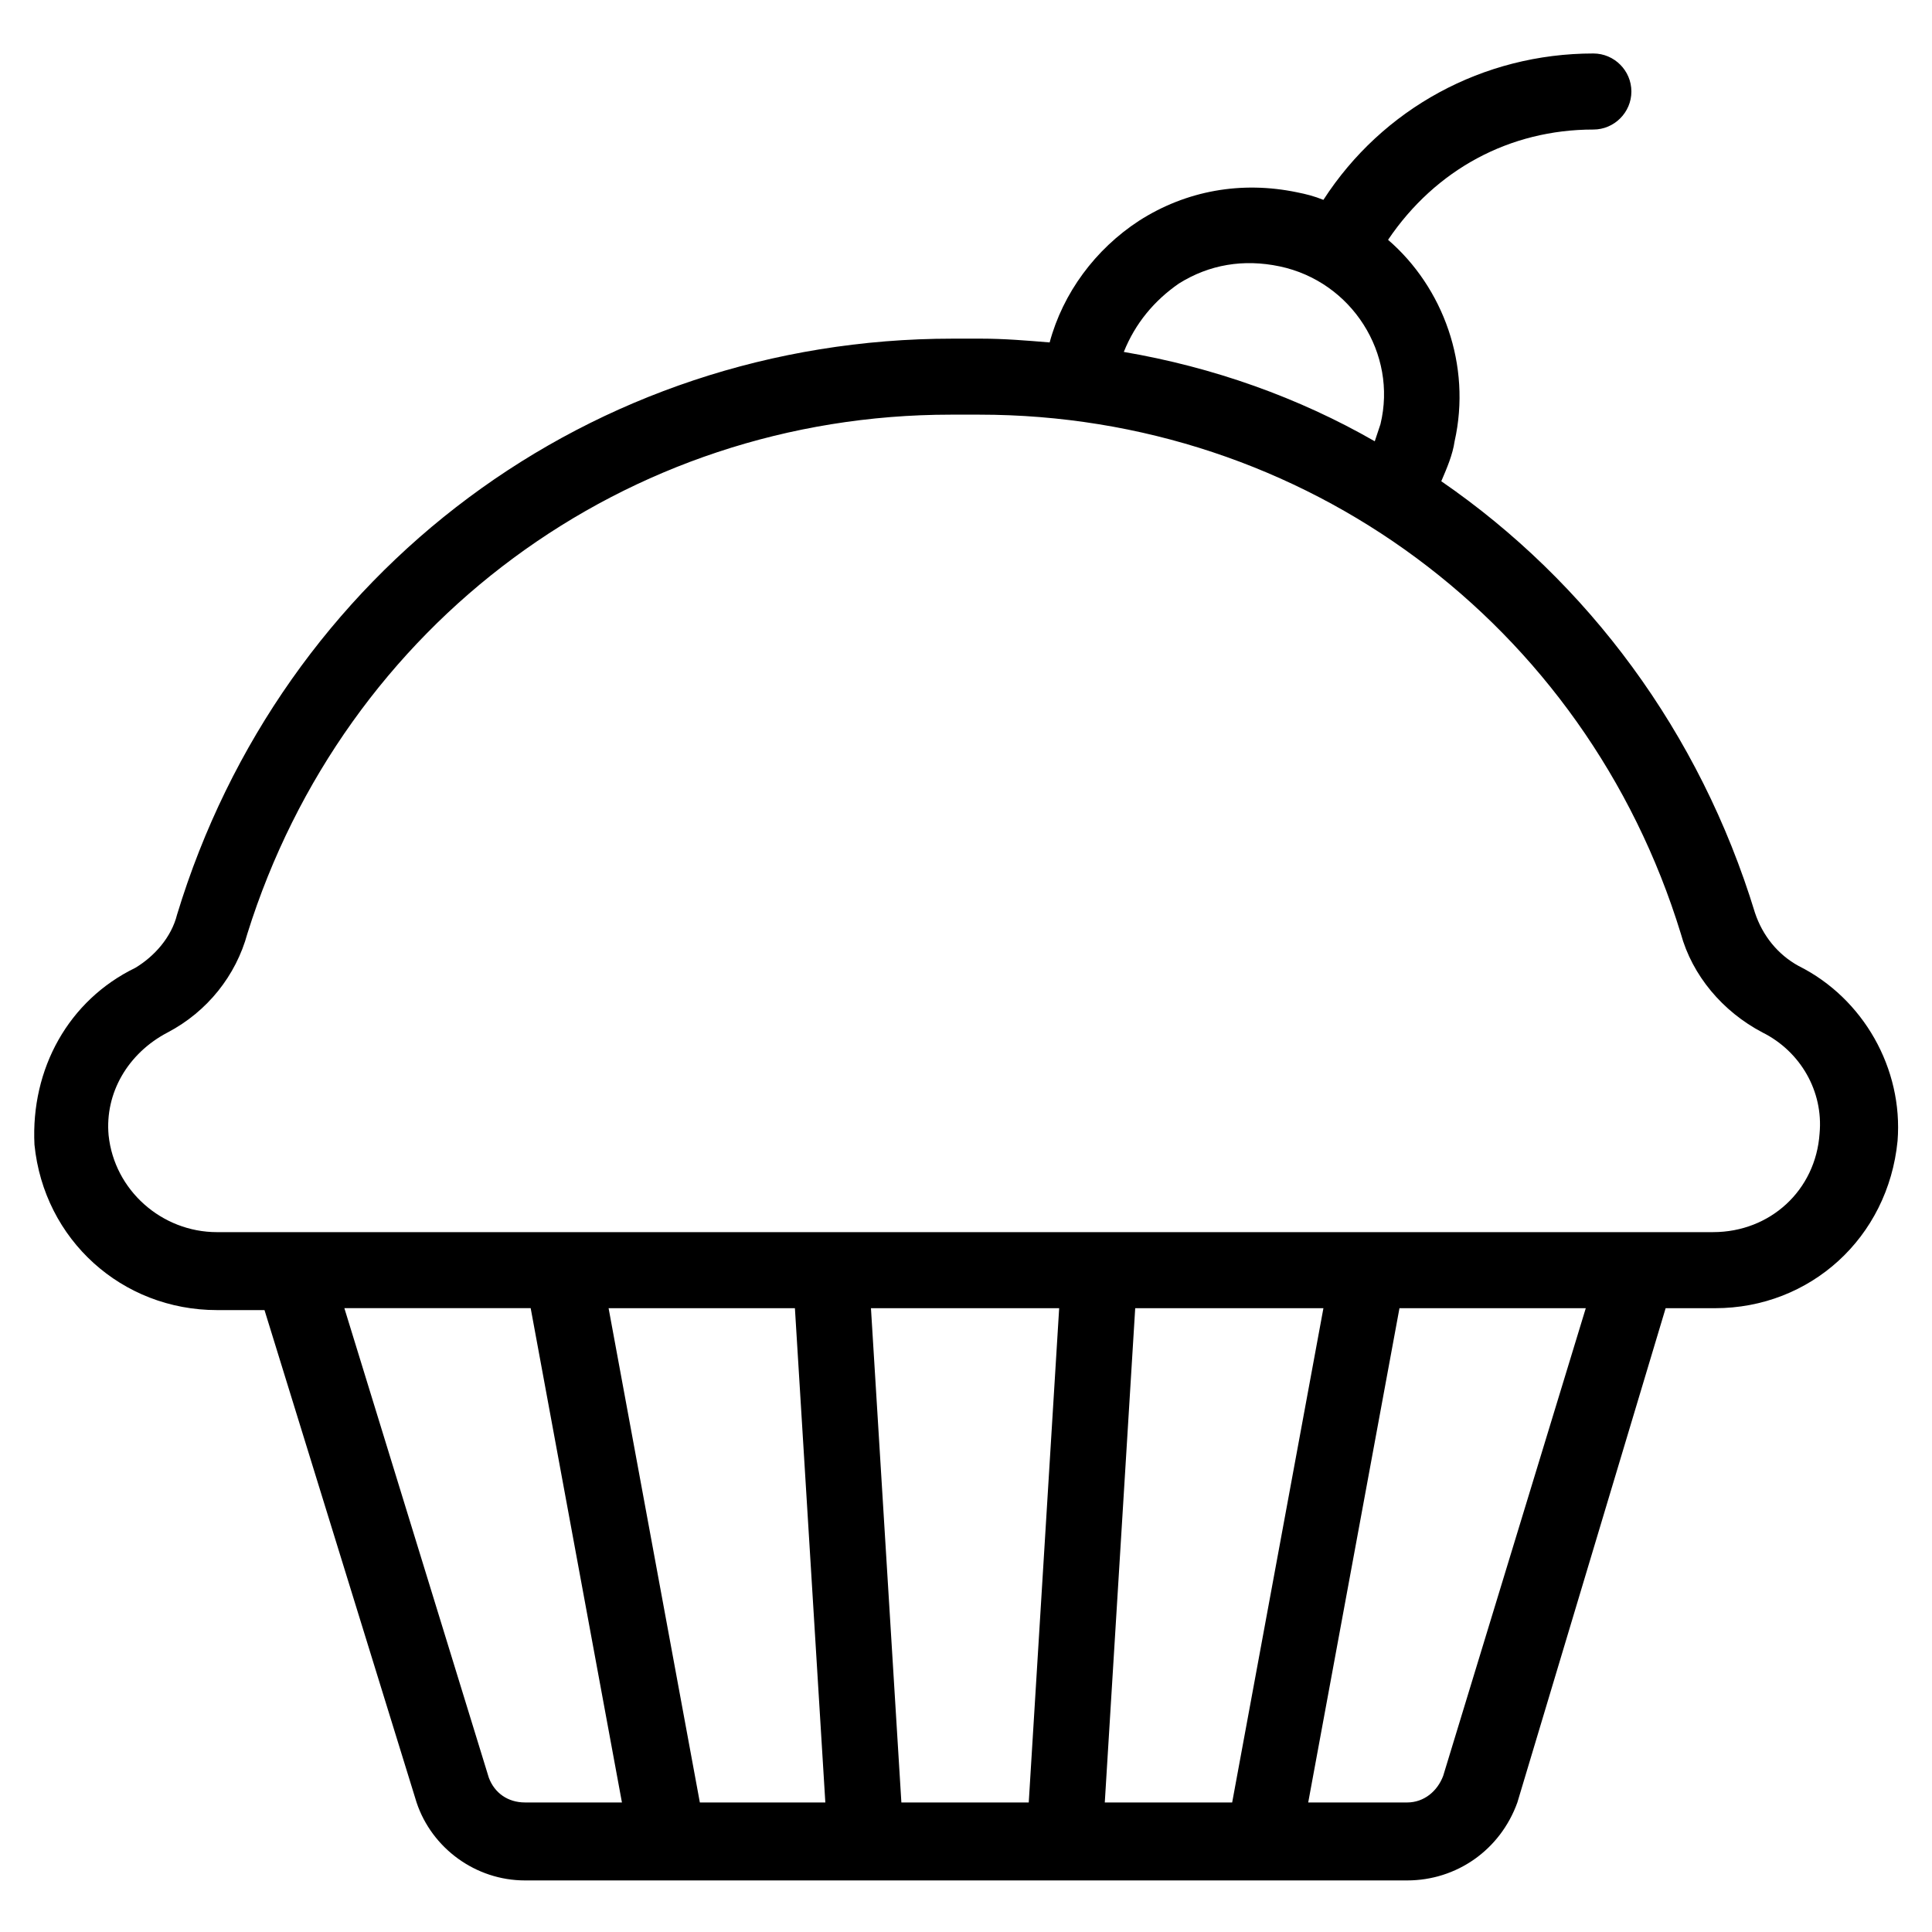 <?xml version="1.0" encoding="UTF-8"?>
<!-- Uploaded to: SVG Repo, www.svgrepo.com, Generator: SVG Repo Mixer Tools -->
<svg fill="#000000" width="800px" height="800px" version="1.1" viewBox="144 144 512 512" xmlns="http://www.w3.org/2000/svg">
 <path d="m620.67 400c-5.543-3.023-9.574-8.062-11.586-14.105-14.609-47.863-44.336-87.664-83.129-114.36 1.512-3.527 3.023-7.055 3.527-10.578 4.535-20.152-3.023-40.809-17.633-53.402 12.594-18.648 32.242-29.227 54.406-29.227 5.543 0 10.078-4.535 10.078-10.078 0-5.543-4.535-10.078-10.078-10.078-29.223 0-55.922 14.609-71.539 38.793-2.519-1.008-4.535-1.512-7.055-2.016-14.609-3.023-29.223-0.504-41.816 7.559-11.586 7.559-20.152 19.145-23.68 32.242-6.043-0.5-12.09-1.004-18.137-1.004h-7.559c-95.723 0-177.84 61.465-205.55 152.65-1.512 6.047-6.047 11.082-11.082 14.105-17.633 8.566-27.711 26.703-26.703 46.855 2.519 25.191 23.176 43.832 48.367 43.832h1.008 11.586l40.305 130.49c4.031 12.09 15.617 20.656 28.719 20.656h0.504 233.27c13.098 0 24.688-8.062 29.223-20.656l39.293-130.99h12.09 1.008c25.191 0 45.848-18.641 48.367-44.336 1.508-19.145-9.07-37.785-26.199-46.348zm-164.24-180.87c8.062-5.039 17.129-6.551 26.703-4.535 19.145 4.031 31.234 23.176 26.703 41.816-0.504 1.512-1.008 3.023-1.512 4.535-20.152-11.586-42.824-19.648-66.504-23.68 3.019-7.559 8.059-13.605 14.609-18.137zm-173.31 402.54c-4.535 0-8.062-2.519-9.574-6.551l-38.285-124.44h49.375l24.184 130.99zm153.66 0 8.062-130.99h49.879l-24.184 130.99zm-20.152 0h-33.754l-8.062-130.99h49.879zm-61.969-130.99 8.062 130.99h-33.254l-24.184-130.99zm171.8 123.94c-1.512 4.031-5.039 7.055-9.574 7.055h-26.195l24.184-130.99h49.375zm71.543-144.09h-396-0.504c-14.609 0-27.207-11.082-28.719-25.695-1.008-11.082 5.039-21.664 15.617-27.207 10.578-5.543 18.137-15.113 21.16-26.199 25.699-82.117 100.26-137.54 186.41-137.54h7.559c86.152 0 160.71 55.418 185.91 137.54 3.023 11.082 11.082 20.656 21.664 26.199 10.078 5.039 16.121 15.617 15.113 26.703-1.008 15.113-13.102 26.195-28.215 26.195z"/>
</svg>